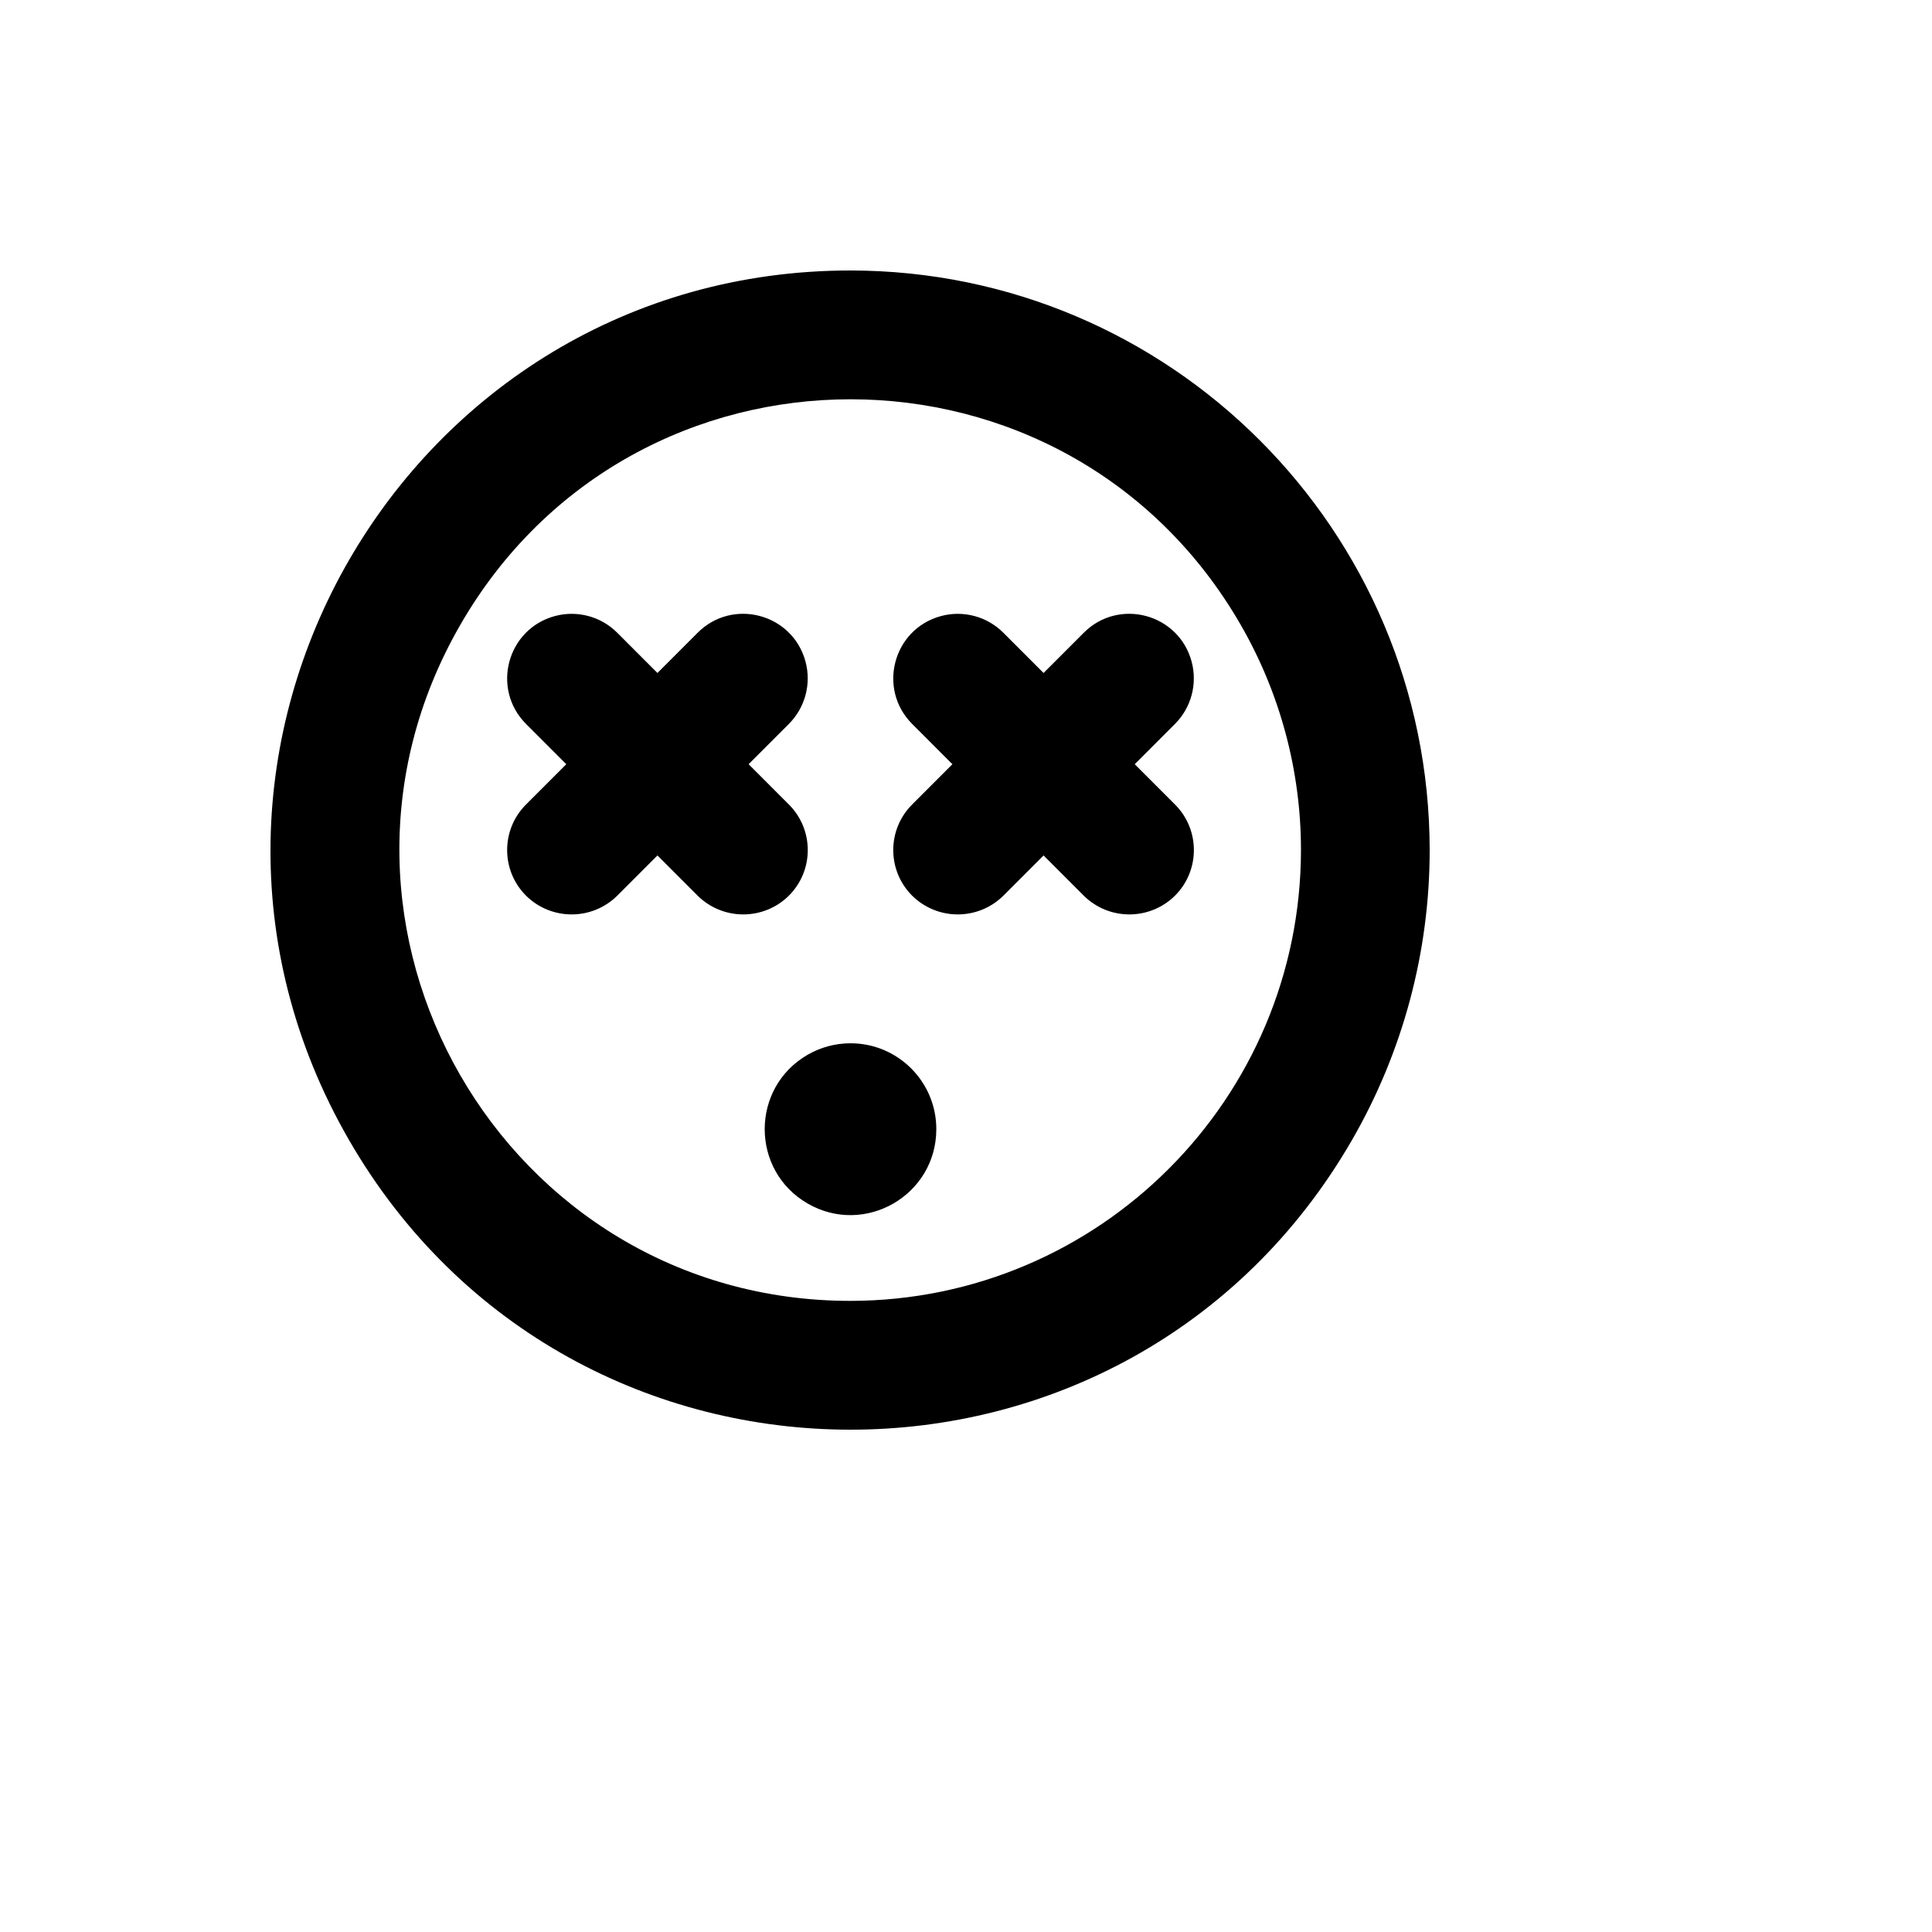 <svg xmlns="http://www.w3.org/2000/svg" version="1.1" xmlns:xlink="http://www.w3.org/1999/xlink" width="100%" height="100%" id="svgWorkerArea" viewBox="-25 -25 625 625" xmlns:idraw="https://idraw.muisca.co" style="background: white;"><defs id="defsdoc"><pattern id="patternBool" x="0" y="0" width="10" height="10" patternUnits="userSpaceOnUse" patternTransform="rotate(35)"><circle cx="5" cy="5" r="4" style="stroke: none;fill: #ff000070;"></circle></pattern></defs><g id="fileImp-383814791" class="cosito"><path id="pathImp-382318888" class="grouped" d="M250.14 62.5C105.91 62.5 15.766 218.75 87.881 343.75 159.996 468.75 340.283 468.75 412.398 343.75 428.843 315.246 437.5 282.913 437.5 250 437.404 146.486 353.576 62.596 250.14 62.5 250.14 62.5 250.14 62.5 250.14 62.5M250.14 395.833C137.961 395.833 67.849 274.306 123.939 177.083 180.028 79.861 320.252 79.861 376.341 177.083 389.131 199.253 395.864 224.401 395.864 250 395.769 330.502 330.582 395.738 250.14 395.833 250.14 395.833 250.14 395.833 250.14 395.833M355.096 235.243C363.26 243.385 363.26 256.615 355.096 264.757 346.921 272.832 333.779 272.832 325.604 264.757 325.604 264.757 312.593 251.736 312.593 251.736 312.593 251.736 299.582 264.757 299.582 264.757 291.407 272.832 278.265 272.832 270.09 264.757 261.926 256.615 261.926 243.385 270.09 235.243 270.09 235.243 283.101 222.222 283.101 222.222 283.101 222.222 270.09 209.201 270.09 209.201 258.739 197.841 263.932 178.444 279.439 174.286 286.635 172.356 294.314 174.415 299.582 179.688 299.582 179.688 312.593 192.708 312.593 192.708 312.593 192.708 325.604 179.688 325.604 179.688 336.956 168.328 356.339 173.525 360.493 189.043 362.422 196.245 360.364 203.929 355.096 209.201 355.096 209.201 342.085 222.222 342.085 222.222 342.085 222.222 355.096 235.243 355.096 235.243M230.189 264.757C222.014 272.832 208.872 272.832 200.697 264.757 200.697 264.757 187.686 251.736 187.686 251.736 187.686 251.736 174.675 264.757 174.675 264.757 166.5 272.832 153.358 272.832 145.183 264.757 137.019 256.615 137.019 243.385 145.183 235.243 145.183 235.243 158.194 222.222 158.194 222.222 158.194 222.222 145.183 209.201 145.183 209.201 133.832 197.841 139.025 178.444 154.532 174.286 161.728 172.356 169.407 174.415 174.675 179.688 174.675 179.688 187.686 192.708 187.686 192.708 187.686 192.708 200.697 179.688 200.697 179.688 212.049 168.328 231.432 173.525 235.587 189.043 237.515 196.245 235.458 203.929 230.189 209.201 230.189 209.201 217.178 222.222 217.178 222.222 217.178 222.222 230.189 235.243 230.189 235.243 238.353 243.385 238.353 256.615 230.189 264.757 230.189 264.757 230.189 264.757 230.189 264.757M277.897 340.278C277.897 361.661 254.766 375.026 236.261 364.334 217.756 353.642 217.756 326.913 236.261 316.221 240.481 313.784 245.267 312.5 250.14 312.5 265.47 312.5 277.897 324.937 277.897 340.278 277.897 340.278 277.897 340.278 277.897 340.278"></path></g></svg>